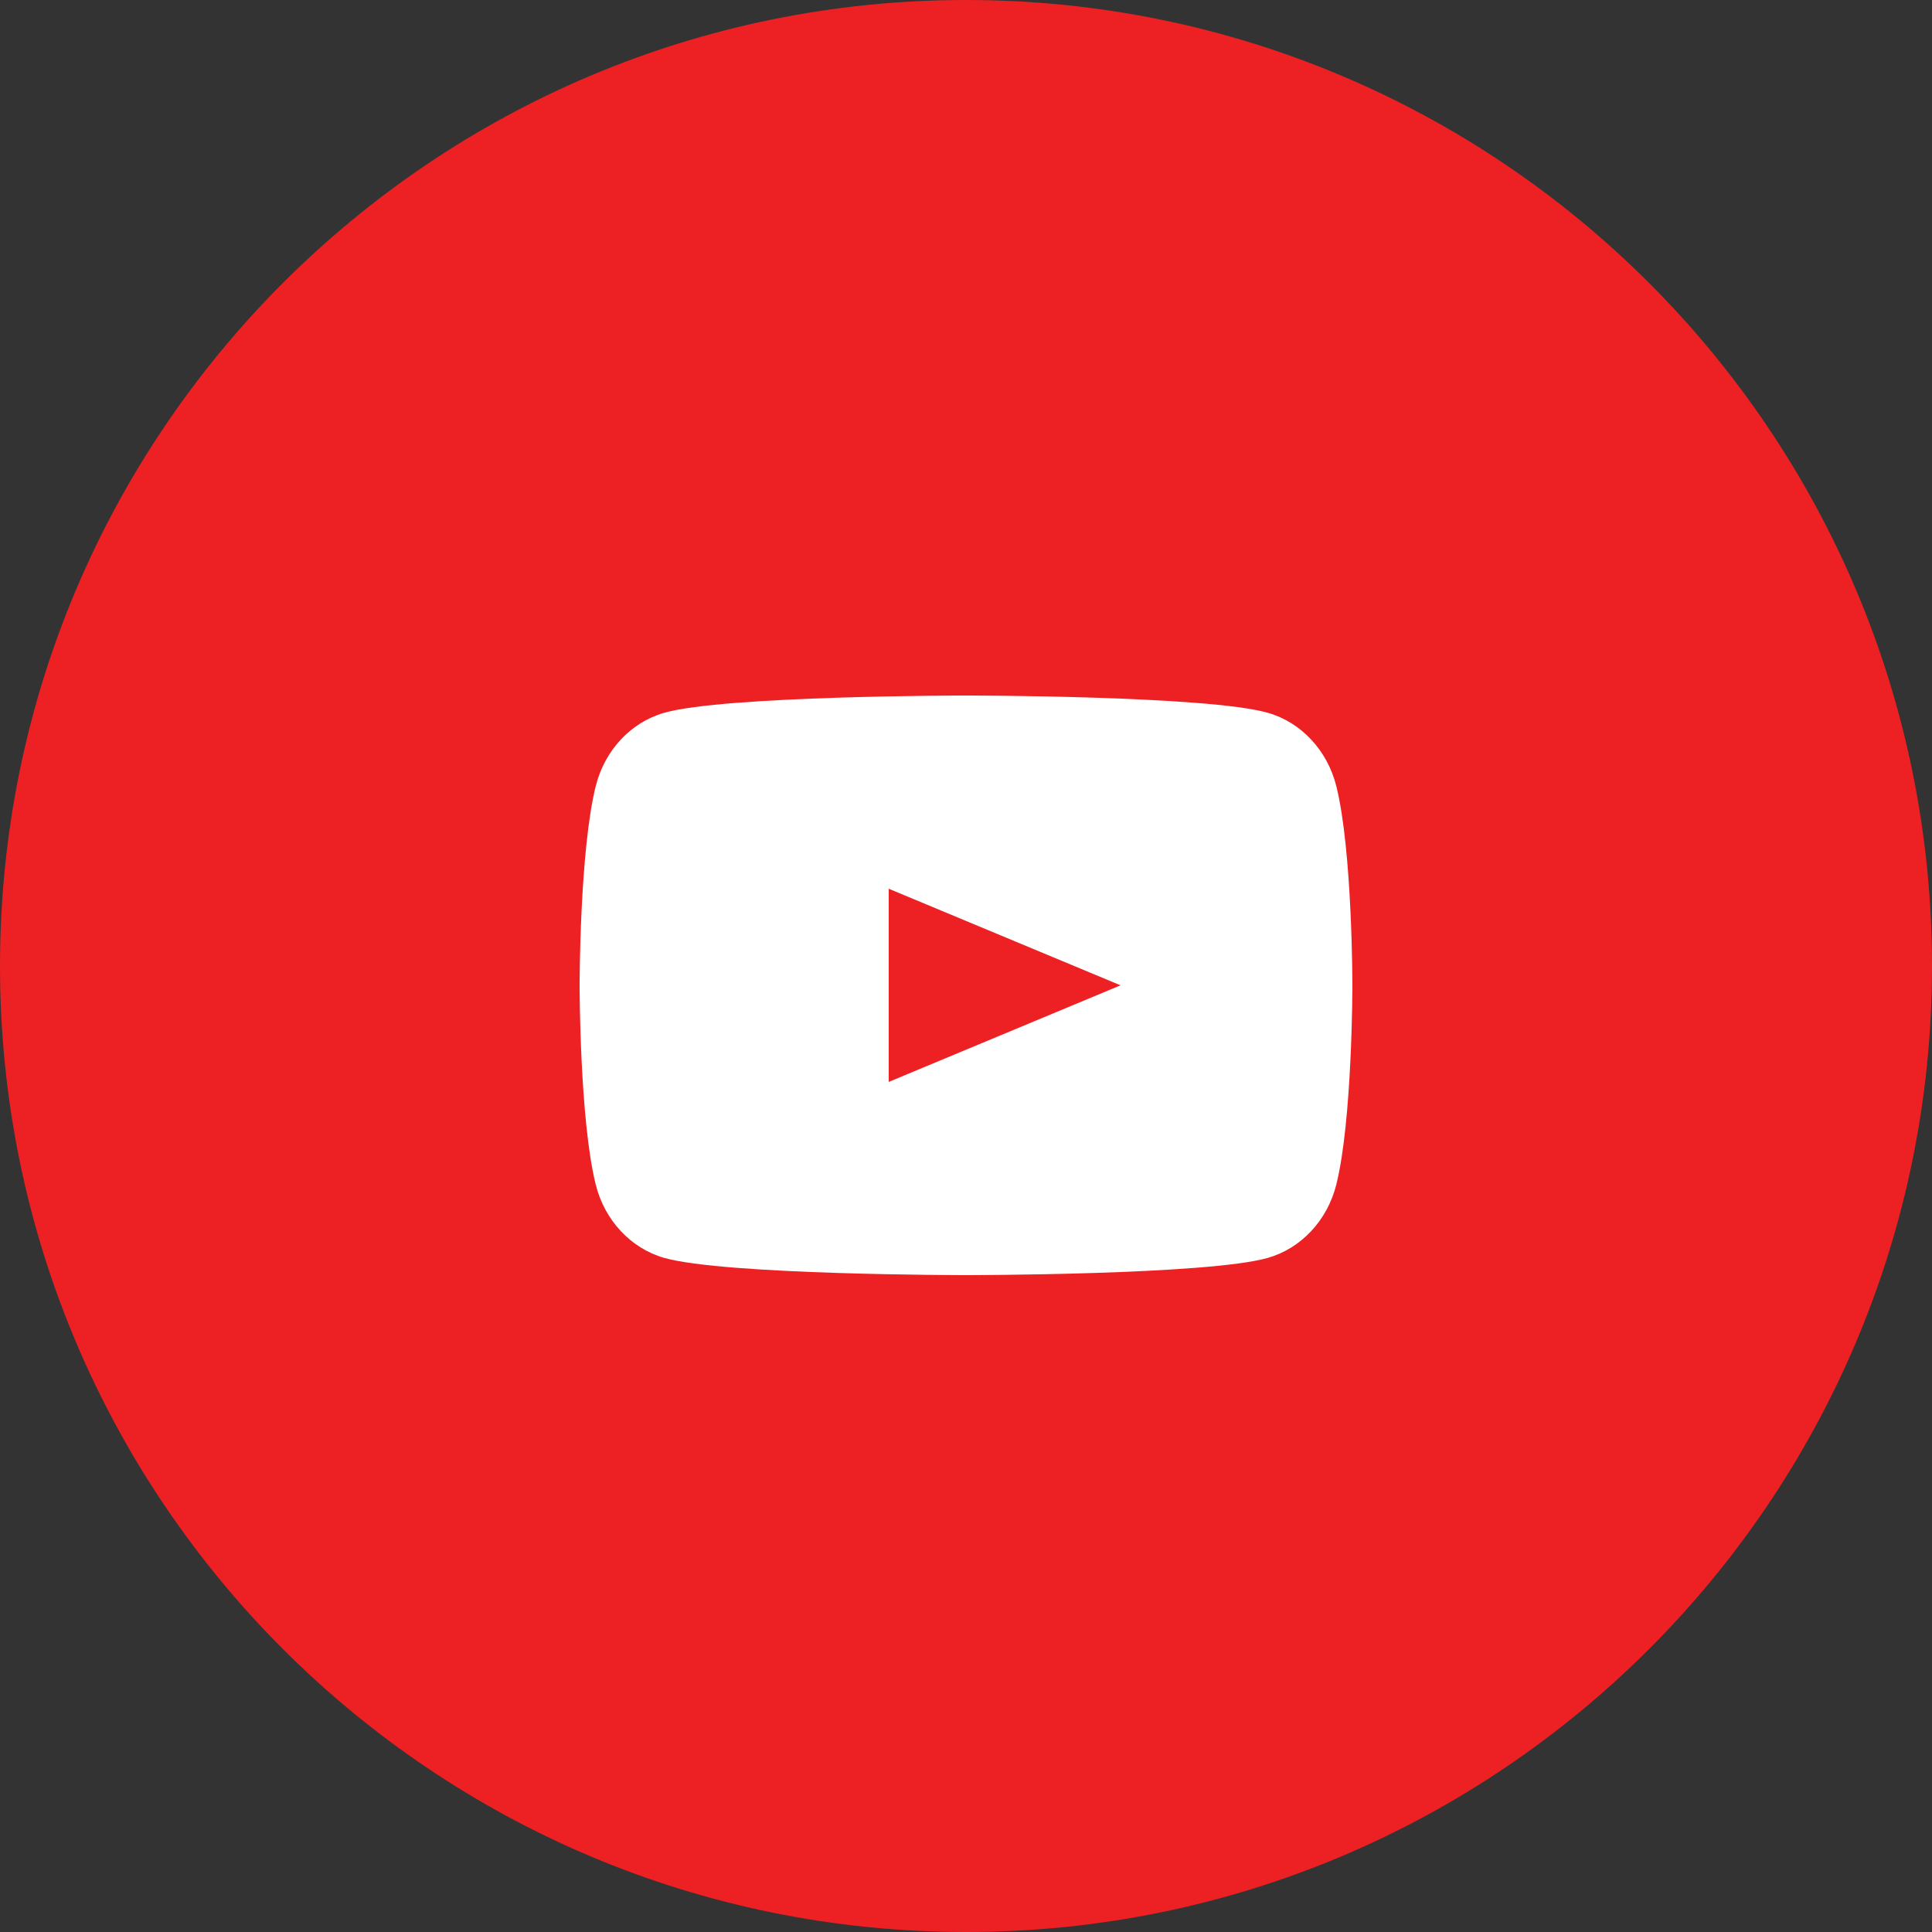 <svg width="50" height="50" viewBox="0 0 50 50" fill="none" xmlns="http://www.w3.org/2000/svg">
<rect x="0" y="0" width="50" height="50" fill="#333333" stroke="none"/>
<path d="M50 25C50 38.807 38.807 50 25 50C11.193 50 0 38.807 0 25C0 11.193 11.193 0 25 0C38.807 0 50 11.193 50 25Z" fill="#ED2123"/>
<path d="M34.583 20.343C34.352 19.421 33.675 18.694 32.815 18.448C31.254 18 25 18 25 18C25 18 18.746 18 17.186 18.448C16.325 18.694 15.648 19.42 15.418 20.343C15 22.013 15 25.501 15 25.501C15 25.501 15 28.987 15.418 30.659C15.648 31.581 16.325 32.307 17.186 32.553C18.747 33 25 33 25 33C25 33 31.254 33 32.815 32.553C33.675 32.306 34.353 31.58 34.583 30.659C35 28.987 35 25.501 35 25.501C35 25.501 35.001 22.013 34.583 20.343Z" fill="white"/>
<path d="M23 28L29 25.5L23 23V28Z" fill="#ED2123"/>
</svg>
